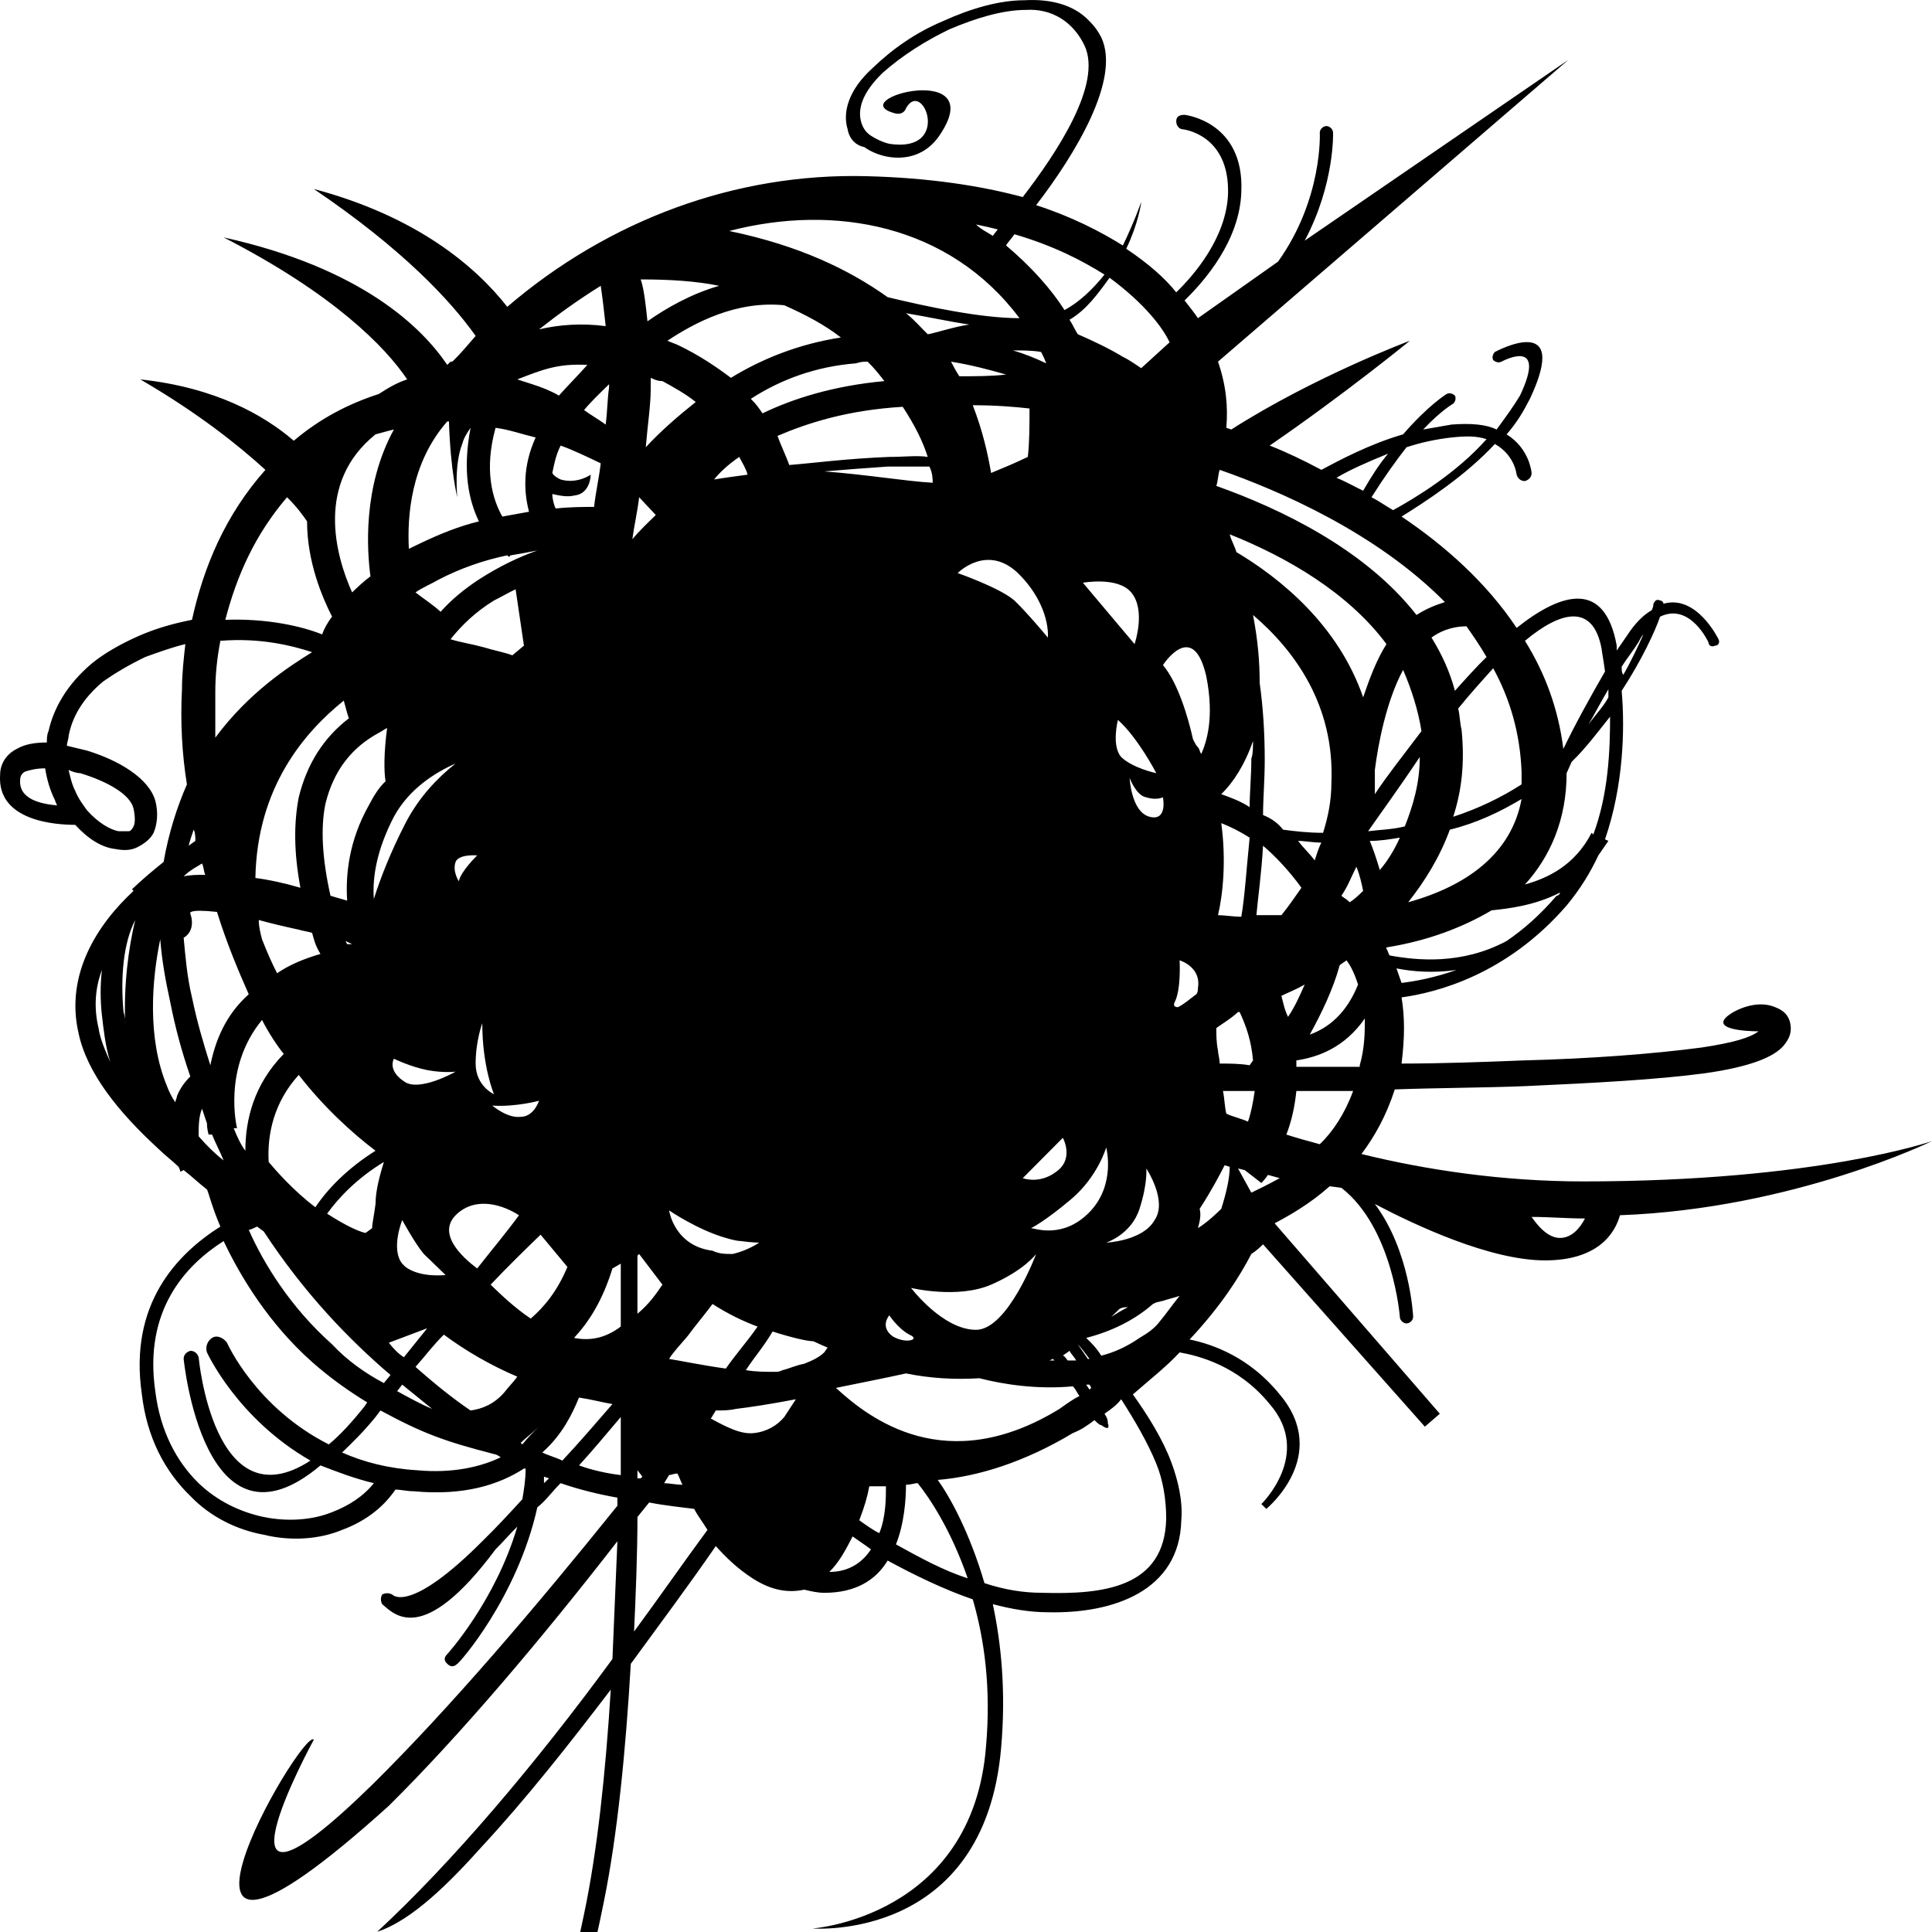 <?xml version="1.0" encoding="UTF-8"?> <svg xmlns="http://www.w3.org/2000/svg" width="16" height="16" viewBox="0 0 16 16" fill="none"><g clip-path="url(#clip0_6023_43676)"><path fill-rule="evenodd" clip-rule="evenodd" d="M10.156 9.223C10.211 9.249 10.28 9.263 10.335 9.289C10.363 9.209 10.377 9.129 10.391 9.035C10.308 9.035 10.211 9.035 10.128 9.035C10.142 9.102 10.142 9.169 10.156 9.223ZM7.351 2.461C7.683 2.541 8.125 2.635 8.443 2.635C7.862 1.859 6.909 1.686 6.039 1.913C6.619 2.033 7.033 2.234 7.351 2.461ZM8.816 2.568C8.94 2.501 9.051 2.394 9.147 2.274C8.954 2.153 8.719 2.033 8.401 1.94C8.374 1.98 8.346 2.006 8.332 2.033C8.539 2.207 8.705 2.394 8.816 2.568ZM9.299 2.033C9.396 1.833 9.451 1.672 9.451 1.672C9.451 1.686 9.424 1.859 9.327 2.06C9.506 2.18 9.645 2.3 9.741 2.421C9.893 2.274 10.156 1.966 10.17 1.606C10.184 1.111 9.797 1.071 9.797 1.071C9.769 1.071 9.741 1.044 9.741 1.004C9.741 0.964 9.769 0.951 9.81 0.951C9.81 0.951 10.308 1.004 10.28 1.592C10.266 1.993 9.976 2.327 9.81 2.488C9.852 2.541 9.893 2.594 9.921 2.635L10.584 2.167C10.957 1.646 10.93 1.098 10.93 1.098C10.93 1.071 10.957 1.044 10.985 1.044C11.012 1.044 11.04 1.071 11.04 1.098C11.04 1.098 11.054 1.525 10.805 1.993L12.988 0.496L10.087 2.995C10.156 3.196 10.17 3.369 10.156 3.543L10.197 3.557C10.888 3.116 11.676 2.822 11.676 2.822C11.676 2.822 11.137 3.263 10.515 3.69C10.653 3.744 10.791 3.81 10.943 3.891C11.095 3.81 11.344 3.677 11.62 3.597C11.828 3.356 11.98 3.263 11.98 3.263C12.007 3.249 12.035 3.263 12.049 3.276C12.062 3.303 12.049 3.329 12.035 3.343C12.035 3.343 11.938 3.396 11.786 3.557C11.869 3.543 11.938 3.53 12.021 3.516C12.187 3.503 12.311 3.516 12.394 3.557C12.463 3.463 12.532 3.369 12.588 3.276C12.822 2.782 12.435 2.995 12.435 2.995C12.408 3.009 12.38 2.995 12.366 2.982C12.353 2.955 12.366 2.929 12.38 2.915C12.38 2.915 13.016 2.568 12.67 3.303C12.615 3.41 12.56 3.503 12.477 3.597C12.67 3.717 12.684 3.917 12.684 3.917C12.684 3.944 12.67 3.971 12.629 3.984C12.601 3.984 12.574 3.971 12.56 3.931C12.56 3.931 12.546 3.77 12.38 3.677C12.132 3.944 11.8 4.158 11.607 4.278C11.966 4.519 12.311 4.826 12.56 5.2C12.947 4.893 13.292 4.813 13.389 5.347V5.387C13.416 5.347 13.444 5.307 13.472 5.267C13.541 5.16 13.61 5.093 13.679 5.053C13.693 5.027 13.693 5 13.693 5C13.707 4.973 13.72 4.96 13.748 4.973C13.762 4.973 13.776 4.986 13.776 5C14.052 4.92 14.232 5.294 14.232 5.294C14.245 5.32 14.232 5.347 14.204 5.347C14.176 5.361 14.149 5.347 14.149 5.32C14.149 5.32 13.997 4.986 13.748 5.107C13.707 5.227 13.596 5.467 13.43 5.721C13.458 6.042 13.444 6.51 13.292 6.951L13.32 6.964C13.292 7.004 13.264 7.044 13.237 7.084C13.168 7.231 13.085 7.365 12.974 7.499C12.477 8.073 11.897 8.22 11.607 8.26C11.634 8.421 11.634 8.594 11.607 8.808C11.938 8.808 12.284 8.795 12.615 8.782C13.168 8.768 13.693 8.728 14.093 8.675C14.356 8.635 14.494 8.594 14.563 8.541C14.48 8.541 14.107 8.528 14.356 8.381C14.48 8.314 14.605 8.3 14.701 8.341C14.77 8.367 14.812 8.407 14.826 8.474C14.839 8.541 14.826 8.594 14.77 8.661C14.688 8.755 14.494 8.835 14.121 8.888C13.72 8.942 13.195 8.969 12.629 8.995C12.27 9.009 11.911 9.009 11.551 9.022C11.482 9.236 11.386 9.41 11.275 9.557C11.814 9.69 12.449 9.784 13.113 9.784C15.047 9.784 16 9.45 16 9.45C16 9.45 14.853 10.011 13.416 10.064C13.375 10.211 13.237 10.438 12.795 10.438C12.339 10.438 11.717 10.145 11.386 9.971C11.676 10.358 11.703 10.893 11.703 10.906C11.703 10.933 11.676 10.96 11.648 10.96C11.62 10.96 11.593 10.933 11.593 10.906C11.593 10.906 11.537 10.171 11.109 9.837L11.012 9.824C10.847 9.971 10.681 10.064 10.556 10.131L11.924 11.708L11.8 11.815L10.46 10.305C10.432 10.332 10.405 10.358 10.363 10.385C10.266 10.572 10.114 10.813 9.852 11.093C10.045 11.133 10.349 11.24 10.598 11.548C11.026 12.056 10.487 12.496 10.487 12.496L10.446 12.456C10.446 12.456 10.874 12.042 10.515 11.628C10.253 11.307 9.921 11.227 9.769 11.2C9.658 11.32 9.52 11.427 9.382 11.548C9.506 11.721 9.631 11.922 9.7 12.109C9.755 12.256 9.797 12.43 9.783 12.59C9.769 13.178 9.216 13.365 8.678 13.352C8.526 13.352 8.374 13.325 8.222 13.285C8.291 13.606 8.332 14.007 8.291 14.474C8.153 16.078 6.743 15.971 6.729 15.971C6.729 15.971 8.056 15.877 8.166 14.461C8.208 13.98 8.153 13.579 8.056 13.245C7.821 13.165 7.572 13.044 7.351 12.924C7.254 13.084 7.089 13.191 6.826 13.191C6.771 13.191 6.716 13.178 6.66 13.165C6.536 13.191 6.398 13.178 6.232 13.071C6.108 12.991 6.011 12.897 5.928 12.804C5.707 13.124 5.458 13.459 5.224 13.779C5.182 14.501 5.113 15.196 5.002 15.744C4.837 16.559 4.685 17.133 4.229 16.973C4.491 17.026 4.699 16.532 4.837 15.851C4.947 15.329 5.016 14.675 5.058 13.993C4.712 14.447 4.353 14.902 3.994 15.289C3.731 15.583 3.414 15.904 3.124 15.998C3.745 15.423 4.436 14.608 5.072 13.739C5.085 13.418 5.099 13.084 5.113 12.764C4.491 13.566 3.814 14.367 3.22 14.955C0.927 17.026 2.502 14.3 2.599 14.407C2.599 14.407 1.604 16.225 3.082 14.781C3.718 14.153 4.436 13.312 5.113 12.47V12.403C4.961 12.376 4.795 12.336 4.643 12.283C4.574 12.35 4.519 12.43 4.45 12.483C4.284 13.231 3.8 13.779 3.787 13.779C3.759 13.806 3.731 13.806 3.704 13.779C3.676 13.753 3.676 13.726 3.704 13.699C3.704 13.699 4.104 13.258 4.284 12.643C4.215 12.71 4.16 12.777 4.104 12.831C3.497 13.646 3.262 13.365 3.165 13.285C3.151 13.258 3.151 13.231 3.165 13.205C3.193 13.191 3.22 13.191 3.248 13.205C3.248 13.205 3.386 13.378 4.008 12.75C4.104 12.657 4.215 12.537 4.326 12.416C4.339 12.336 4.353 12.256 4.353 12.162H4.339C4.132 12.296 3.842 12.389 3.427 12.35C3.372 12.35 3.317 12.336 3.275 12.336C3.165 12.496 3.013 12.603 2.833 12.67C2.64 12.75 2.405 12.764 2.184 12.71C1.963 12.67 1.742 12.563 1.576 12.389C1.369 12.189 1.217 11.909 1.175 11.548C1.065 10.799 1.466 10.385 1.825 10.158C1.756 9.998 1.728 9.877 1.714 9.851C1.645 9.797 1.59 9.744 1.521 9.69L1.493 9.704C1.493 9.704 1.493 9.69 1.479 9.663C1.424 9.61 1.369 9.57 1.314 9.516L1.3 9.503C0.982 9.209 0.72 8.888 0.65 8.554C0.54 8.073 0.802 7.659 1.106 7.378L1.093 7.365C1.175 7.285 1.272 7.205 1.355 7.138C1.397 6.897 1.466 6.684 1.548 6.496C1.507 6.243 1.493 5.975 1.507 5.708C1.507 5.588 1.521 5.454 1.535 5.334C1.424 5.361 1.314 5.401 1.203 5.441C1.065 5.508 0.954 5.574 0.858 5.641C0.678 5.788 0.595 5.949 0.568 6.096C0.568 6.122 0.554 6.149 0.554 6.176C0.609 6.189 0.664 6.202 0.72 6.216C0.982 6.296 1.231 6.443 1.286 6.63C1.314 6.737 1.3 6.831 1.272 6.897C1.245 6.951 1.189 6.991 1.134 7.018C1.079 7.044 1.023 7.044 0.954 7.031C0.844 7.018 0.733 6.951 0.623 6.831C0.471 6.831 -0.027 6.804 0.001 6.416C0.001 6.323 0.056 6.243 0.139 6.202C0.208 6.162 0.291 6.149 0.388 6.149C0.388 6.122 0.388 6.082 0.402 6.055C0.443 5.868 0.554 5.668 0.761 5.494C0.858 5.414 0.996 5.334 1.148 5.267C1.3 5.2 1.452 5.16 1.59 5.133C1.687 4.692 1.866 4.265 2.198 3.891C1.977 3.69 1.645 3.423 1.162 3.142C1.783 3.209 2.184 3.436 2.433 3.65C2.654 3.463 2.889 3.343 3.137 3.263C3.22 3.209 3.289 3.169 3.372 3.142C3.193 2.875 2.764 2.434 1.852 1.966C2.999 2.22 3.497 2.715 3.704 3.022C3.704 3.022 3.718 3.009 3.731 2.995H3.745L3.759 2.982C3.814 2.929 3.87 2.862 3.939 2.782C3.731 2.488 3.331 2.06 2.599 1.565C3.455 1.793 3.939 2.207 4.201 2.541C5.044 1.819 6.094 1.432 7.172 1.459C7.697 1.472 8.125 1.539 8.47 1.632C8.747 1.271 9.133 0.697 8.981 0.376C8.885 0.176 8.705 0.069 8.498 0.082C8.305 0.082 8.083 0.149 7.862 0.243C7.669 0.336 7.476 0.456 7.31 0.603C7.144 0.764 7.103 0.897 7.13 1.004C7.144 1.058 7.172 1.098 7.213 1.124C7.254 1.151 7.31 1.178 7.365 1.191C7.89 1.271 7.641 0.643 7.503 0.897C7.489 0.937 7.448 0.951 7.406 0.937C6.978 0.817 8.208 0.496 7.779 1.124C7.669 1.285 7.503 1.325 7.351 1.298C7.282 1.285 7.213 1.258 7.158 1.218C7.089 1.205 7.033 1.151 7.02 1.071C6.978 0.937 7.02 0.75 7.227 0.563C7.393 0.403 7.586 0.269 7.807 0.176C8.042 0.069 8.277 0.002 8.484 0.002C8.705 -0.011 8.899 0.042 9.023 0.176C9.064 0.216 9.092 0.256 9.12 0.309C9.285 0.657 8.899 1.285 8.581 1.699C8.871 1.793 9.106 1.913 9.299 2.033ZM9.189 2.3C9.092 2.434 8.995 2.568 8.857 2.648C8.885 2.688 8.899 2.728 8.926 2.768C9.051 2.822 9.189 2.888 9.299 2.955C9.355 2.982 9.41 3.022 9.451 3.049L9.686 2.835C9.631 2.715 9.479 2.514 9.189 2.3ZM8.028 2.688C7.849 2.661 7.669 2.621 7.503 2.594C7.572 2.648 7.628 2.715 7.683 2.768C7.71 2.768 7.918 2.701 8.028 2.688ZM8.691 11.267H8.733L8.719 11.254L8.691 11.267ZM8.843 11.267C8.871 11.267 8.885 11.267 8.912 11.267C8.899 11.24 8.871 11.214 8.857 11.187C8.843 11.2 8.816 11.214 8.802 11.227C8.816 11.227 8.83 11.254 8.843 11.267ZM9.009 11.254H9.023C8.981 11.2 8.954 11.16 8.926 11.133C8.954 11.174 8.981 11.214 9.009 11.254ZM9.12 11.227C9.23 11.2 9.341 11.147 9.437 11.08C9.506 11.04 9.562 11 9.603 10.946C9.658 10.88 9.714 10.799 9.769 10.732C9.728 10.746 9.672 10.759 9.631 10.773L9.576 10.786L9.548 10.799C9.396 10.933 9.203 11.027 8.995 11.08C9.037 11.12 9.078 11.16 9.12 11.227ZM9.023 11.467H8.995L9.023 11.508L9.037 11.494L9.023 11.467ZM8.885 11.481C8.595 11.508 8.318 11.467 8.111 11.414C7.904 11.427 7.697 11.414 7.503 11.374C7.324 11.414 7.116 11.454 6.923 11.494C7.199 11.748 7.835 12.243 8.774 11.668C8.83 11.628 8.885 11.588 8.94 11.561C8.926 11.548 8.912 11.508 8.885 11.481ZM1.452 9.129C1.452 9.116 1.466 9.089 1.466 9.076C1.493 9.009 1.535 8.955 1.576 8.915C1.507 8.715 1.452 8.514 1.41 8.3C1.369 8.113 1.341 7.953 1.327 7.779C1.258 8.113 1.217 8.594 1.383 8.995C1.397 9.035 1.424 9.089 1.452 9.129ZM1.673 9.182C1.645 9.249 1.645 9.329 1.645 9.41C1.714 9.49 1.783 9.557 1.852 9.61C1.825 9.543 1.783 9.463 1.756 9.396H1.728C1.728 9.396 1.714 9.356 1.714 9.303C1.7 9.263 1.687 9.223 1.673 9.182ZM4.574 3.917C4.588 3.944 4.616 3.957 4.643 3.971C4.781 4.011 4.892 3.931 4.892 3.931C4.892 3.931 4.892 4.091 4.754 4.104C4.699 4.118 4.629 4.104 4.574 4.091C4.574 4.131 4.588 4.185 4.602 4.211C4.726 4.198 4.837 4.198 4.92 4.198C4.933 4.078 4.961 3.957 4.975 3.837C4.864 3.784 4.754 3.73 4.643 3.69C4.602 3.77 4.588 3.851 4.574 3.917ZM3.787 4.118C3.787 4.118 3.731 3.904 3.718 3.49H3.704C3.4 3.837 3.372 4.278 3.386 4.545C3.414 4.532 3.441 4.519 3.469 4.505C3.635 4.425 3.8 4.358 3.966 4.318C3.883 4.145 3.828 3.904 3.897 3.543C3.87 3.583 3.842 3.623 3.828 3.677C3.759 3.851 3.787 4.118 3.787 4.118ZM4.629 3.276C4.699 3.196 4.781 3.116 4.864 3.022C4.616 3.009 4.491 3.062 4.284 3.142C4.326 3.156 4.367 3.169 4.408 3.182C4.491 3.209 4.56 3.236 4.629 3.276ZM5.044 3.182C4.961 3.263 4.892 3.329 4.837 3.396C4.892 3.436 4.961 3.476 5.016 3.516C5.03 3.41 5.03 3.303 5.044 3.209V3.182ZM8.622 2.915C8.553 2.902 8.47 2.902 8.387 2.902C8.484 2.929 8.581 2.969 8.664 3.009C8.65 2.969 8.636 2.942 8.622 2.915ZM8.512 3.784C8.526 3.663 8.526 3.516 8.526 3.383C8.401 3.369 8.249 3.356 8.056 3.356C8.139 3.57 8.18 3.757 8.208 3.917C8.305 3.877 8.401 3.837 8.512 3.784ZM9.341 10.826C9.313 10.826 9.299 10.826 9.272 10.839C9.244 10.866 9.23 10.88 9.203 10.906C9.244 10.88 9.285 10.853 9.341 10.826ZM9.921 10.171C10.004 10.118 10.073 10.051 10.114 10.011C10.156 9.877 10.184 9.757 10.184 9.663L10.142 9.65C10.101 9.73 10.031 9.864 9.935 10.011C9.949 10.064 9.935 10.118 9.921 10.171ZM7.199 12.309C7.185 12.389 7.158 12.483 7.116 12.59C7.172 12.63 7.227 12.67 7.282 12.697C7.337 12.563 7.337 12.403 7.337 12.309C7.296 12.309 7.241 12.309 7.199 12.309ZM7.061 12.724C7.006 12.831 6.951 12.937 6.868 13.018C7.033 13.018 7.144 12.937 7.213 12.831C7.158 12.79 7.116 12.764 7.061 12.724ZM5.859 12.67C5.818 12.603 5.776 12.55 5.749 12.496C5.652 12.483 5.514 12.47 5.376 12.443L5.279 12.563C5.279 12.871 5.265 13.205 5.251 13.512C5.458 13.231 5.652 12.951 5.859 12.67ZM5.652 12.296C5.638 12.269 5.624 12.229 5.61 12.203C5.583 12.203 5.555 12.216 5.541 12.216L5.5 12.283C5.541 12.283 5.597 12.296 5.652 12.296ZM4.464 11.815C4.408 11.868 4.353 11.909 4.312 11.949L4.326 11.962C4.367 11.909 4.422 11.855 4.464 11.815ZM3.897 11.681C3.994 11.668 4.091 11.628 4.174 11.534C4.215 11.481 4.256 11.441 4.284 11.401C4.063 11.307 3.856 11.187 3.676 11.053C3.593 11.133 3.524 11.227 3.441 11.32C3.607 11.467 3.759 11.588 3.897 11.681ZM3.151 11.681L3.11 11.735C3.013 11.855 2.916 11.949 2.833 12.029C3.013 12.109 3.22 12.162 3.455 12.176C3.745 12.203 3.98 12.149 4.146 12.069C4.132 12.056 4.104 12.042 4.091 12.042C3.676 11.935 3.497 11.868 3.151 11.681ZM1.037 8.488C1.023 8.153 1.065 7.846 1.12 7.619C1.023 7.806 0.996 8.087 1.023 8.381C1.037 8.421 1.037 8.461 1.037 8.488ZM6.495 2.528C6.094 2.488 5.749 2.675 5.527 2.822C5.555 2.835 5.597 2.848 5.624 2.862C5.79 2.942 5.928 3.035 6.053 3.129C6.315 2.969 6.619 2.848 6.964 2.795C6.826 2.688 6.674 2.608 6.495 2.528ZM5.362 2.661C5.514 2.554 5.721 2.434 5.956 2.367C5.762 2.327 5.541 2.314 5.306 2.314C5.334 2.394 5.348 2.528 5.362 2.661ZM12.145 5.187C12.076 5.187 11.966 5.2 11.855 5.28C11.938 5.414 12.007 5.561 12.049 5.721C12.132 5.628 12.228 5.521 12.311 5.441C12.256 5.347 12.201 5.267 12.145 5.187ZM11.62 5.548C11.482 5.802 11.413 6.162 11.386 6.376C11.386 6.416 11.386 6.456 11.386 6.496C11.386 6.523 11.386 6.55 11.386 6.577C11.482 6.43 11.62 6.256 11.772 6.055C11.745 5.882 11.689 5.708 11.62 5.548ZM11.289 5.775C11.344 5.614 11.399 5.467 11.482 5.334C11.164 4.906 10.653 4.612 10.184 4.425C10.197 4.479 10.225 4.519 10.239 4.572C10.598 4.786 11.082 5.173 11.289 5.775ZM11.731 5.093C11.814 5.04 11.883 5.013 11.966 4.986C11.399 4.412 10.598 4.064 10.101 3.891C10.087 3.931 10.087 3.984 10.073 4.024C10.598 4.211 11.303 4.545 11.731 5.093ZM12.629 7.325C12.822 7.271 13.043 7.165 13.181 6.897L13.195 6.911C13.32 6.577 13.334 6.216 13.334 5.935C13.237 6.055 13.14 6.189 13.016 6.309L12.974 6.403C12.974 6.79 12.836 7.098 12.629 7.325ZM12.919 7.392C12.712 7.499 12.491 7.525 12.353 7.539C12.104 7.686 11.814 7.793 11.482 7.846V7.859C11.496 7.873 11.496 7.9 11.51 7.913C11.731 7.953 12.104 7.993 12.477 7.793C12.615 7.699 12.753 7.579 12.891 7.418C12.905 7.418 12.919 7.405 12.919 7.392ZM10.847 8.568C10.999 8.514 11.151 8.394 11.247 8.153C11.22 8.073 11.192 8.006 11.151 7.953C11.137 7.966 11.109 7.98 11.095 7.993C11.04 8.194 10.943 8.394 10.847 8.568ZM11.289 7.378C11.275 7.312 11.261 7.245 11.233 7.178C11.192 7.258 11.164 7.338 11.109 7.418C11.123 7.432 11.151 7.445 11.178 7.472C11.22 7.445 11.247 7.418 11.289 7.378ZM11.344 6.964C11.372 7.031 11.399 7.111 11.427 7.205C11.496 7.125 11.551 7.031 11.593 6.937C11.51 6.951 11.427 6.964 11.344 6.964ZM11.303 8.434C11.137 8.675 10.916 8.755 10.736 8.782C10.736 8.795 10.736 8.808 10.736 8.835C10.902 8.835 11.082 8.835 11.261 8.835V8.822C11.303 8.675 11.303 8.541 11.303 8.434ZM12.062 8.033C11.869 8.06 11.703 8.047 11.565 8.02C11.579 8.06 11.593 8.1 11.607 8.14C11.717 8.127 11.869 8.1 12.062 8.033ZM9.147 11.708C9.175 11.748 9.175 11.775 9.175 11.788C9.189 11.828 9.175 11.842 9.12 11.802C9.106 11.802 9.092 11.788 9.064 11.761C9.009 11.802 8.954 11.842 8.885 11.868C8.484 12.109 8.097 12.229 7.766 12.256C7.862 12.389 8.028 12.684 8.153 13.111C8.318 13.165 8.47 13.191 8.636 13.191C9.133 13.205 9.645 13.151 9.658 12.577C9.658 12.416 9.631 12.256 9.576 12.122C9.506 11.949 9.396 11.761 9.285 11.588C9.244 11.641 9.203 11.668 9.147 11.708ZM7.6 12.283C7.572 12.283 7.545 12.296 7.503 12.296C7.503 12.416 7.489 12.617 7.42 12.79C7.614 12.897 7.807 13.004 8.014 13.071C7.876 12.67 7.697 12.403 7.6 12.283ZM5.32 12.229L5.279 12.176V12.243H5.306L5.32 12.229ZM5.887 11.748C6.011 11.815 6.135 11.882 6.246 11.868C6.356 11.855 6.439 11.802 6.495 11.735L6.591 11.588C6.384 11.628 6.204 11.655 6.094 11.668C6.039 11.681 5.983 11.681 5.928 11.681L5.887 11.748ZM4.063 10.639C4.146 10.719 4.256 10.826 4.395 10.92C4.505 10.826 4.616 10.692 4.699 10.492L4.477 10.225C4.353 10.345 4.215 10.479 4.063 10.639ZM4.754 11.08C4.892 11.107 5.016 11.08 5.141 10.986C5.141 10.786 5.141 10.612 5.141 10.465L5.072 10.505C4.989 10.773 4.878 10.946 4.754 11.08ZM5.279 10.88C5.376 10.799 5.431 10.719 5.486 10.639L5.293 10.385L5.279 10.399V10.88ZM5.541 11.254C5.624 11.267 5.818 11.307 6.011 11.334C6.094 11.214 6.191 11.107 6.274 10.986C6.163 10.946 6.025 10.88 5.901 10.799C5.831 10.893 5.762 10.973 5.693 11.067C5.638 11.133 5.583 11.187 5.541 11.254ZM6.177 11.347C6.26 11.361 6.343 11.361 6.412 11.361C6.439 11.361 6.453 11.361 6.481 11.347C6.536 11.334 6.591 11.307 6.66 11.294C6.729 11.267 6.785 11.24 6.826 11.2L6.854 11.16C6.785 11.133 6.743 11.107 6.729 11.107C6.688 11.107 6.564 11.08 6.398 11.027C6.329 11.147 6.246 11.24 6.177 11.347ZM4.27 4.88L4.339 5.347L4.243 5.427C4.174 5.401 4.091 5.387 4.008 5.361C3.911 5.334 3.814 5.32 3.731 5.294C3.828 5.173 3.939 5.067 4.091 4.973C4.146 4.946 4.215 4.906 4.27 4.88ZM6.536 3.851C6.716 3.837 7.02 3.797 7.365 3.784C7.489 3.784 7.6 3.77 7.683 3.784C7.641 3.65 7.572 3.516 7.476 3.369C7.02 3.396 6.688 3.503 6.439 3.61C6.467 3.69 6.508 3.77 6.536 3.851ZM7.697 3.864C7.614 3.864 7.489 3.864 7.351 3.864C7.158 3.877 6.978 3.891 6.826 3.904C7.185 3.931 7.489 3.984 7.724 3.998C7.724 3.971 7.724 3.917 7.697 3.864ZM1.576 7.565C1.604 7.646 1.59 7.726 1.521 7.766C1.535 7.913 1.548 8.087 1.59 8.26C1.631 8.461 1.687 8.648 1.742 8.822C1.783 8.621 1.866 8.407 2.06 8.234C1.977 8.047 1.88 7.819 1.797 7.552C1.548 7.525 1.576 7.565 1.576 7.565ZM1.521 7.258C1.576 7.245 1.631 7.245 1.7 7.245C1.687 7.218 1.687 7.178 1.673 7.151C1.631 7.178 1.576 7.205 1.535 7.245L1.521 7.258ZM2.115 7.271C2.225 7.285 2.35 7.312 2.488 7.352C2.433 7.058 2.433 6.817 2.474 6.603C2.543 6.323 2.681 6.109 2.889 5.949C2.875 5.908 2.861 5.855 2.847 5.802C2.516 6.069 2.129 6.523 2.115 7.271ZM2.737 7.418C2.778 7.432 2.833 7.445 2.875 7.459C2.861 7.245 2.889 6.964 3.054 6.67C3.096 6.59 3.137 6.523 3.193 6.47C3.179 6.39 3.179 6.229 3.206 6.029C3.179 6.042 3.165 6.055 3.137 6.069C2.916 6.189 2.764 6.376 2.695 6.657C2.654 6.857 2.668 7.111 2.737 7.418ZM2.916 7.819L2.861 7.793L2.875 7.819H2.916ZM2.585 7.726C2.543 7.712 2.516 7.712 2.474 7.699C2.35 7.672 2.239 7.646 2.143 7.619C2.143 7.672 2.156 7.726 2.17 7.779C2.212 7.886 2.253 7.98 2.295 8.06C2.391 7.993 2.516 7.94 2.654 7.9C2.612 7.833 2.599 7.779 2.585 7.726ZM4.505 12.229V12.283L4.547 12.243L4.505 12.229ZM13.61 5.254C13.596 5.267 13.582 5.294 13.568 5.32C13.527 5.387 13.472 5.454 13.43 5.521C13.43 5.548 13.43 5.574 13.444 5.588C13.513 5.467 13.568 5.347 13.61 5.254ZM13.32 5.708C13.264 5.802 13.209 5.908 13.154 6.002C13.209 5.922 13.278 5.855 13.32 5.775V5.708ZM12.947 6.202C13.043 6.002 13.168 5.775 13.292 5.561C13.278 5.454 13.264 5.387 13.264 5.374C13.195 5 12.933 5.053 12.629 5.307C12.795 5.574 12.905 5.868 12.947 6.202ZM2.612 9.998C2.709 9.851 2.875 9.677 3.11 9.53C2.916 9.383 2.681 9.169 2.474 8.902C2.267 9.129 2.212 9.396 2.225 9.623C2.281 9.69 2.433 9.864 2.612 9.998ZM3.179 9.623C2.958 9.757 2.806 9.917 2.709 10.051C2.875 10.158 2.972 10.198 3.027 10.211L3.082 10.171C3.082 10.131 3.096 10.078 3.11 9.971C3.11 9.851 3.151 9.717 3.179 9.623ZM5.389 3.129C5.389 3.156 5.389 3.196 5.389 3.222C5.389 3.356 5.362 3.53 5.348 3.704C5.472 3.57 5.61 3.45 5.762 3.329C5.679 3.263 5.583 3.209 5.486 3.156C5.445 3.156 5.417 3.142 5.389 3.129ZM5.293 4.118C5.279 4.238 5.251 4.358 5.237 4.465C5.293 4.398 5.362 4.332 5.431 4.265L5.293 4.118ZM5.016 2.701C5.002 2.568 4.989 2.461 4.975 2.367C4.781 2.488 4.616 2.608 4.464 2.728C4.629 2.688 4.823 2.675 5.016 2.701ZM11.537 4.225C11.731 4.118 12.062 3.917 12.311 3.637C12.228 3.61 12.145 3.61 12.021 3.623C11.897 3.637 11.772 3.663 11.648 3.704C11.565 3.81 11.468 3.944 11.358 4.118C11.413 4.145 11.468 4.185 11.537 4.225ZM11.289 4.064C11.358 3.944 11.427 3.837 11.496 3.757C11.33 3.824 11.178 3.891 11.068 3.957C11.137 3.984 11.206 4.024 11.289 4.064ZM12.601 6.617C12.422 6.724 12.228 6.817 12.007 6.871C11.924 7.098 11.8 7.298 11.662 7.472C12.145 7.338 12.518 7.071 12.601 6.617ZM10.943 6.978C10.874 6.978 10.805 6.964 10.75 6.964C10.791 7.018 10.847 7.071 10.888 7.125C10.902 7.084 10.916 7.031 10.943 6.978ZM10.626 6.871C10.722 6.884 10.833 6.897 10.957 6.897C10.999 6.764 11.026 6.63 11.026 6.483C11.054 5.842 10.722 5.387 10.377 5.093C10.418 5.307 10.432 5.481 10.432 5.655C10.46 5.855 10.474 6.069 10.474 6.296C10.474 6.456 10.46 6.617 10.46 6.75C10.529 6.777 10.584 6.817 10.626 6.871ZM11.33 6.884C11.427 6.871 11.524 6.871 11.634 6.844C11.703 6.67 11.758 6.483 11.758 6.269C11.579 6.537 11.413 6.764 11.33 6.884ZM12.035 6.764C12.242 6.697 12.435 6.603 12.601 6.496C12.601 6.456 12.601 6.43 12.601 6.39C12.588 6.069 12.505 5.788 12.366 5.534C12.27 5.641 12.173 5.748 12.076 5.868C12.09 5.922 12.09 5.989 12.104 6.042C12.132 6.323 12.104 6.55 12.035 6.764ZM10.377 6.136C10.308 6.336 10.211 6.483 10.114 6.577C10.184 6.603 10.266 6.63 10.349 6.684C10.349 6.563 10.363 6.43 10.363 6.283C10.377 6.243 10.377 6.189 10.377 6.136ZM9.88 6.122C9.893 6.149 9.907 6.176 9.921 6.189C9.935 6.202 9.935 6.229 9.949 6.243C9.99 6.149 10.059 5.949 9.99 5.601C9.88 5.12 9.631 5.508 9.631 5.508C9.755 5.655 9.838 5.935 9.88 6.122ZM10.114 6.817C10.156 7.125 10.128 7.405 10.087 7.579C10.142 7.579 10.211 7.592 10.28 7.592C10.308 7.432 10.322 7.205 10.349 6.937C10.266 6.884 10.184 6.844 10.114 6.817ZM3.649 5.067C3.731 4.973 3.842 4.88 3.966 4.799C4.132 4.692 4.298 4.612 4.45 4.559C4.381 4.572 4.312 4.586 4.229 4.599L4.215 4.612C4.215 4.612 4.215 4.612 4.201 4.599C4.008 4.639 3.814 4.706 3.635 4.799C3.566 4.839 3.497 4.866 3.441 4.906C3.51 4.96 3.593 5.013 3.649 5.067ZM3.262 6.764C3.124 7.031 3.082 7.258 3.096 7.445C3.151 7.271 3.234 7.058 3.358 6.817C3.469 6.603 3.621 6.443 3.773 6.323C3.593 6.403 3.386 6.537 3.262 6.764ZM2.17 8.447C1.839 8.848 1.963 9.343 1.963 9.343H1.935C1.963 9.41 1.991 9.476 2.032 9.53C2.032 9.276 2.101 8.982 2.35 8.728C2.295 8.661 2.225 8.554 2.17 8.447ZM2.543 4.318C2.516 4.278 2.46 4.198 2.377 4.118C2.115 4.425 1.963 4.759 1.866 5.133C2.212 5.12 2.502 5.187 2.668 5.254C2.681 5.214 2.709 5.16 2.75 5.107C2.668 4.946 2.543 4.652 2.543 4.318ZM8.222 1.953L8.263 1.9C8.208 1.886 8.153 1.873 8.083 1.859C8.125 1.9 8.18 1.926 8.222 1.953ZM10.46 7.004C10.446 7.245 10.418 7.432 10.405 7.579C10.474 7.579 10.543 7.579 10.612 7.579C10.667 7.512 10.722 7.432 10.778 7.352C10.681 7.218 10.57 7.098 10.46 7.004ZM10.349 8.822L10.377 8.782C10.363 8.621 10.322 8.501 10.266 8.381H10.253C10.197 8.434 10.128 8.474 10.073 8.514C10.073 8.568 10.073 8.635 10.087 8.701C10.087 8.728 10.101 8.768 10.101 8.808C10.184 8.808 10.266 8.808 10.349 8.822ZM11.206 9.035C11.04 9.035 10.888 9.035 10.736 9.035C10.722 9.169 10.695 9.289 10.653 9.396C10.736 9.423 10.833 9.45 10.93 9.476C11.04 9.37 11.137 9.223 11.206 9.035ZM10.667 8.421C10.722 8.341 10.764 8.247 10.805 8.153C10.736 8.194 10.667 8.22 10.612 8.247C10.626 8.3 10.639 8.367 10.667 8.421ZM10.501 9.73C10.474 9.77 10.446 9.797 10.446 9.797L10.308 9.69L10.253 9.677L10.363 9.877C10.418 9.851 10.501 9.81 10.598 9.757L10.501 9.73ZM3.331 10.465L3.358 10.492C3.483 10.585 3.69 10.559 3.69 10.559C3.69 10.559 3.593 10.465 3.51 10.385C3.441 10.305 3.331 10.104 3.331 10.104C3.331 10.104 3.234 10.345 3.331 10.465ZM5.072 11.628C4.989 11.614 4.892 11.588 4.795 11.574C4.74 11.708 4.657 11.882 4.491 12.029C4.547 12.056 4.602 12.069 4.657 12.096C4.795 11.949 4.933 11.788 5.072 11.628ZM1.521 11.254C1.521 11.227 1.535 11.2 1.576 11.187C1.604 11.187 1.631 11.2 1.645 11.24C1.645 11.24 1.77 12.617 2.571 12.096C1.963 11.748 1.714 11.2 1.714 11.2C1.7 11.16 1.714 11.107 1.756 11.08C1.797 11.053 1.852 11.08 1.88 11.12C1.88 11.12 2.115 11.655 2.723 11.962C2.82 11.882 2.916 11.775 3.013 11.655L3.041 11.614C2.889 11.521 2.737 11.414 2.585 11.28C2.225 10.96 1.991 10.572 1.852 10.278C1.535 10.479 1.189 10.853 1.286 11.521C1.327 11.855 1.466 12.109 1.645 12.283C1.797 12.43 1.991 12.523 2.184 12.563C2.377 12.603 2.585 12.59 2.75 12.523C2.889 12.47 3.013 12.389 3.096 12.283C2.93 12.243 2.792 12.189 2.654 12.136C1.687 12.951 1.521 11.254 1.521 11.254ZM3.179 11.454L3.234 11.387C2.889 11.093 2.516 10.706 2.184 10.198L2.129 10.158C2.101 10.171 2.074 10.185 2.06 10.185C2.184 10.465 2.405 10.826 2.75 11.133C2.875 11.267 3.027 11.374 3.179 11.454ZM3.345 11.24L3.538 11L3.22 11.12C3.262 11.174 3.303 11.214 3.345 11.24ZM3.952 10.505C4.077 10.345 4.201 10.198 4.298 10.064C4.174 9.984 3.952 9.904 3.787 10.051C3.607 10.211 3.828 10.412 3.952 10.505ZM3.331 11.467L3.289 11.521C3.386 11.574 3.483 11.628 3.579 11.668C3.497 11.601 3.414 11.534 3.331 11.467ZM5.141 11.735C5.016 11.882 4.906 12.015 4.795 12.136C4.906 12.176 5.03 12.203 5.141 12.216C5.141 12.042 5.141 11.882 5.141 11.735ZM2.916 4.906C2.958 4.866 3.013 4.813 3.068 4.773C3.041 4.572 2.999 4.038 3.262 3.557C3.206 3.57 3.165 3.583 3.11 3.597C2.612 3.998 2.778 4.599 2.916 4.906ZM4.16 4.278C4.229 4.265 4.312 4.251 4.381 4.238C4.339 4.078 4.326 3.864 4.436 3.623C4.326 3.597 4.215 3.557 4.104 3.543C4.008 3.891 4.077 4.131 4.16 4.278ZM2.585 5.401C2.419 5.347 2.156 5.28 1.825 5.307C1.797 5.454 1.783 5.588 1.783 5.735C1.783 5.855 1.783 5.989 1.783 6.109C2.06 5.735 2.391 5.521 2.585 5.401ZM0.568 6.376C0.581 6.43 0.595 6.496 0.623 6.55C0.65 6.617 0.692 6.67 0.72 6.71C0.816 6.817 0.913 6.871 0.982 6.884C1.01 6.884 1.037 6.884 1.065 6.884C1.079 6.884 1.093 6.871 1.106 6.844C1.12 6.817 1.12 6.764 1.106 6.697C1.079 6.577 0.885 6.47 0.664 6.403C0.637 6.403 0.595 6.39 0.568 6.376ZM0.457 6.63C0.416 6.55 0.388 6.456 0.374 6.363C0.305 6.363 0.25 6.376 0.208 6.39C0.181 6.403 0.167 6.43 0.167 6.456C0.153 6.617 0.333 6.657 0.471 6.67C0.471 6.657 0.457 6.643 0.457 6.63ZM6.218 3.303C6.26 3.343 6.287 3.383 6.315 3.423C6.564 3.303 6.895 3.196 7.324 3.156C7.282 3.102 7.241 3.049 7.185 2.995C7.158 2.995 7.13 2.995 7.089 3.009C6.757 3.035 6.467 3.142 6.218 3.303ZM6.191 3.931C6.177 3.877 6.149 3.837 6.122 3.784C6.025 3.851 5.956 3.917 5.914 3.971C5.997 3.957 6.094 3.944 6.191 3.931ZM7.945 3.116C8.083 3.116 8.208 3.116 8.332 3.102C8.194 3.062 8.042 3.022 7.876 2.995C7.904 3.049 7.918 3.075 7.945 3.116ZM13.126 10.091C13.085 10.171 13.016 10.252 12.919 10.252C12.822 10.252 12.739 10.158 12.684 10.078C12.836 10.078 12.974 10.091 13.126 10.091ZM1.604 6.871C1.59 6.911 1.576 6.951 1.562 7.004L1.618 6.964C1.618 6.937 1.618 6.897 1.604 6.871ZM0.913 8.795C0.872 8.661 0.858 8.528 0.844 8.407C0.83 8.287 0.83 8.153 0.844 8.033C0.789 8.18 0.775 8.341 0.816 8.514C0.83 8.608 0.872 8.701 0.913 8.795ZM9.755 8.341C9.81 8.314 9.852 8.274 9.907 8.234C9.921 8.22 9.921 8.194 9.921 8.18C9.949 8.006 9.769 7.953 9.769 7.953C9.769 7.953 9.783 8.194 9.728 8.3C9.714 8.327 9.728 8.341 9.755 8.341ZM4.077 9.156C4.27 9.169 4.464 9.116 4.464 9.116C4.464 9.116 4.422 9.249 4.312 9.249C4.201 9.263 4.077 9.156 4.077 9.156ZM8.539 10.171C8.567 10.171 8.802 10.265 9.023 10.038C9.244 9.81 9.161 9.503 9.161 9.503C9.161 9.503 9.092 9.744 8.871 9.931C8.65 10.118 8.539 10.171 8.539 10.171ZM8.47 9.757C8.47 9.757 8.608 9.81 8.747 9.704C8.899 9.597 8.802 9.423 8.802 9.423L8.47 9.757ZM9.161 10.291C9.161 10.291 9.368 10.225 9.437 10.011C9.506 9.797 9.493 9.677 9.493 9.677C9.493 9.677 9.672 9.944 9.562 10.104C9.465 10.278 9.161 10.291 9.161 10.291ZM9.355 6.443C9.355 6.443 9.41 6.59 9.493 6.603C9.576 6.63 9.631 6.603 9.631 6.603C9.631 6.603 9.672 6.804 9.52 6.764C9.368 6.724 9.355 6.443 9.355 6.443ZM9.258 5.962C9.424 6.109 9.576 6.403 9.576 6.403C9.576 6.403 9.382 6.363 9.285 6.269C9.203 6.176 9.258 5.962 9.258 5.962ZM9.396 5.334L8.968 4.826C8.968 4.826 9.258 4.773 9.368 4.906C9.493 5.053 9.396 5.334 9.396 5.334ZM8.678 5.28C8.678 5.28 8.705 5.027 8.443 4.759C8.18 4.492 7.931 4.746 7.931 4.746C7.931 4.746 8.277 4.866 8.401 4.973C8.512 5.08 8.678 5.28 8.678 5.28ZM3.8 7.298C3.814 7.218 3.952 7.084 3.952 7.084C3.952 7.084 3.8 7.071 3.773 7.138C3.745 7.218 3.8 7.298 3.8 7.298ZM3.262 8.768C3.262 8.768 3.4 8.835 3.538 8.862C3.676 8.888 3.773 8.875 3.773 8.875C3.773 8.875 3.469 9.049 3.345 8.955C3.206 8.862 3.262 8.768 3.262 8.768ZM3.994 8.474C3.994 8.474 3.939 8.621 3.939 8.808C3.939 8.995 4.091 9.062 4.091 9.062C4.091 9.062 3.994 8.835 3.994 8.474ZM5.541 10.024C5.541 10.024 5.776 10.185 6.011 10.252C6.053 10.265 6.108 10.278 6.135 10.278C6.232 10.291 6.287 10.291 6.287 10.291C6.287 10.291 6.191 10.358 6.066 10.385C6.011 10.385 5.956 10.385 5.901 10.358C5.583 10.318 5.541 10.024 5.541 10.024ZM7.365 10.893C7.365 10.893 7.434 11 7.531 11.053C7.628 11.093 7.503 11.133 7.393 11.067C7.282 10.986 7.365 10.893 7.365 10.893ZM7.545 10.666C7.545 10.666 7.931 10.759 8.208 10.639C8.484 10.519 8.581 10.385 8.581 10.385C8.581 10.385 8.346 11.013 8.083 11.013C7.807 11.013 7.545 10.666 7.545 10.666Z" fill="#121212" style="fill:#121212;fill:color(display-p3 0.071 0.071 0.071);fill-opacity:1;"></path></g><defs><clipPath id="clip0_6023_43676"><rect width="16" height="16" fill="white" style="fill:white;fill-opacity:1;"></rect></clipPath></defs></svg> 